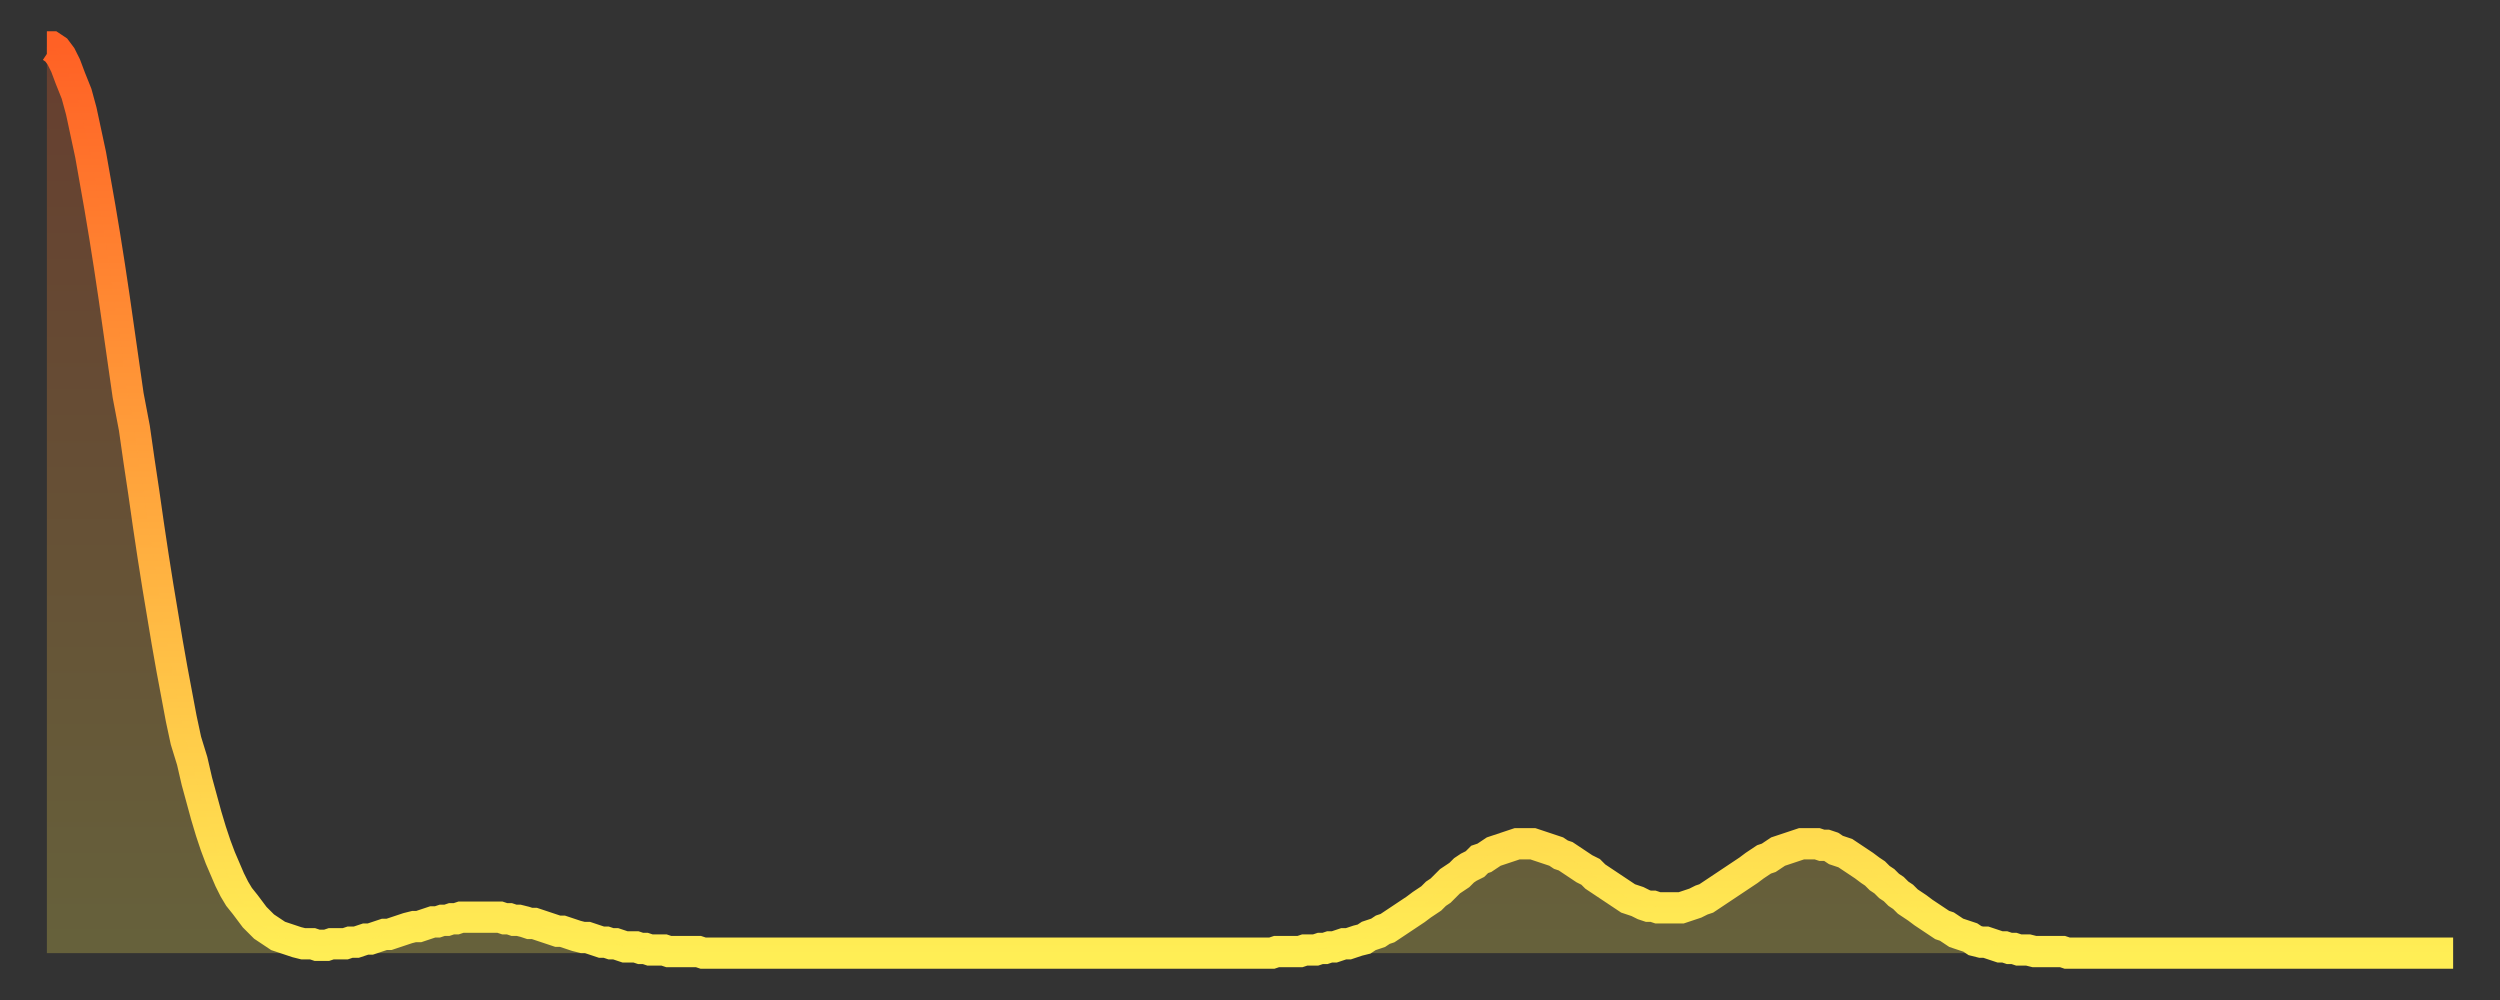 <?xml version="1.0" encoding="utf-8" ?>
<svg baseProfile="full" height="64" version="1.1" width="160" xmlns="http://www.w3.org/2000/svg" xmlns:ev="http://www.w3.org/2001/xml-events" xmlns:xlink="http://www.w3.org/1999/xlink"><rect width="100%" height="100%" fill="#333333" stroke="none"/><defs><linearGradient id="id247140" x1="0" x2="0" y1="0" y2="1"><stop offset="0%" stop-color="#ff6125" /><stop offset="50%" stop-color="#ffa73d" /><stop offset="100%" stop-color="#ffee55" /></linearGradient></defs><g transform="translate(3,3)"><g><path d="M 0.0 0.0 0.3 0.0 0.6 0.2 0.9 0.6 1.2 1.2 1.5 2.0 1.9 3.0 2.2 4.1 2.5 5.5 2.8 6.9 3.1 8.6 3.4 10.3 3.7 12.1 4.0 14.0 4.3 16.0 4.6 18.1 4.9 20.2 5.2 22.3 5.6 24.4 5.9 26.5 6.2 28.5 6.5 30.6 6.8 32.6 7.1 34.5 7.4 36.3 7.7 38.1 8.0 39.8 8.3 41.4 8.6 43.0 8.9 44.4 9.3 45.7 9.6 47.0 9.9 48.1 10.2 49.2 10.5 50.2 10.8 51.1 11.1 51.9 11.4 52.6 11.7 53.3 12.0 53.9 12.3 54.4 12.7 54.9 13.0 55.3 13.3 55.7 13.6 56.0 13.9 56.3 14.2 56.5 14.5 56.7 14.8 56.9 15.1 57.0 15.4 57.1 15.7 57.2 16.0 57.3 16.4 57.4 16.7 57.4 17.0 57.4 17.3 57.5 17.6 57.5 17.9 57.5 18.2 57.4 18.5 57.4 18.8 57.4 19.1 57.4 19.4 57.3 19.8 57.3 20.1 57.2 20.4 57.1 20.7 57.1 21.0 57.0 21.3 56.9 21.6 56.8 21.9 56.8 22.2 56.7 22.5 56.6 22.8 56.5 23.1 56.4 23.5 56.3 23.8 56.3 24.1 56.2 24.4 56.1 24.7 56.0 25.0 56.0 25.3 55.9 25.6 55.9 25.9 55.8 26.2 55.8 26.5 55.7 26.8 55.7 27.2 55.7 27.5 55.7 27.8 55.7 28.1 55.7 28.4 55.7 28.7 55.7 29.0 55.7 29.3 55.8 29.6 55.8 29.9 55.9 30.2 55.9 30.6 56.0 30.9 56.1 31.2 56.1 31.5 56.2 31.8 56.3 32.1 56.4 32.4 56.5 32.7 56.6 33.0 56.6 33.3 56.7 33.6 56.8 33.9 56.9 34.3 57.0 34.6 57.0 34.9 57.1 35.2 57.2 35.5 57.3 35.8 57.3 36.1 57.4 36.4 57.4 36.7 57.5 37.0 57.6 37.3 57.6 37.7 57.6 38.0 57.7 38.3 57.7 38.6 57.8 38.9 57.8 39.2 57.8 39.5 57.8 39.8 57.9 40.1 57.9 40.4 57.9 40.7 57.9 41.0 57.9 41.4 57.9 41.7 57.9 42.0 58.0 42.3 58.0 42.6 58.0 42.9 58.0 43.2 58.0 43.5 58.0 43.8 58.0 44.1 58.0 44.4 58.0 44.7 58.0 45.1 58.0 45.4 58.0 45.7 58.0 46.0 58.0 46.3 58.0 46.6 58.0 46.9 58.0 47.2 58.0 47.5 58.0 47.8 58.0 48.1 58.0 48.5 58.0 48.8 58.0 49.1 58.0 49.4 58.0 49.7 58.0 50.0 58.0 50.3 58.0 50.6 58.0 50.9 58.0 51.2 58.0 51.5 58.0 51.8 58.0 52.2 58.0 52.5 58.0 52.8 58.0 53.1 58.0 53.4 58.0 53.7 58.0 54.0 58.0 54.3 58.0 54.6 58.0 54.9 58.0 55.2 58.0 55.6 58.0 55.9 58.0 56.2 58.0 56.5 58.0 56.8 58.0 57.1 58.0 57.4 58.0 57.7 58.0 58.0 58.0 58.3 58.0 58.6 58.0 58.9 58.0 59.3 58.0 59.6 58.0 59.9 58.0 60.2 58.0 60.5 58.0 60.8 58.0 61.1 58.0 61.4 58.0 61.7 58.0 62.0 58.0 62.3 58.0 62.6 58.0 63.0 58.0 63.3 58.0 63.6 58.0 63.9 58.0 64.2 58.0 64.5 58.0 64.8 58.0 65.1 58.0 65.4 58.0 65.7 58.0 66.0 58.0 66.4 58.0 66.7 58.0 67.0 58.0 67.3 58.0 67.6 58.0 67.9 58.0 68.2 58.0 68.5 58.0 68.8 58.0 69.1 58.0 69.4 58.0 69.7 58.0 70.1 58.0 70.4 58.0 70.7 58.0 71.0 58.0 71.3 58.0 71.6 58.0 71.9 58.0 72.2 58.0 72.5 58.0 72.8 58.0 73.1 58.0 73.5 58.0 73.8 58.0 74.1 58.0 74.4 58.0 74.7 58.0 75.0 58.0 75.3 58.0 75.6 58.0 75.9 58.0 76.2 58.0 76.5 58.0 76.8 58.0 77.2 58.0 77.5 58.0 77.8 58.0 78.1 58.0 78.4 58.0 78.7 57.9 79.0 57.9 79.3 57.9 79.6 57.9 79.9 57.9 80.2 57.9 80.5 57.8 80.9 57.8 81.2 57.8 81.5 57.7 81.8 57.7 82.1 57.6 82.4 57.6 82.7 57.5 83.0 57.4 83.3 57.4 83.6 57.3 83.9 57.2 84.3 57.1 84.6 56.9 84.9 56.8 85.2 56.7 85.5 56.5 85.8 56.4 86.1 56.2 86.4 56.0 86.7 55.8 87.0 55.6 87.3 55.4 87.6 55.2 88.0 54.9 88.3 54.7 88.6 54.5 88.9 54.2 89.2 54.0 89.5 53.7 89.8 53.4 90.1 53.2 90.4 53.0 90.7 52.7 91.0 52.5 91.4 52.3 91.7 52.0 92.0 51.9 92.3 51.7 92.6 51.5 92.9 51.4 93.2 51.3 93.5 51.2 93.8 51.1 94.1 51.0 94.4 51.0 94.7 51.0 95.1 51.0 95.4 51.1 95.7 51.2 96.0 51.3 96.3 51.4 96.6 51.5 96.9 51.7 97.2 51.8 97.5 52.0 97.8 52.2 98.1 52.4 98.4 52.6 98.8 52.8 99.1 53.1 99.4 53.3 99.7 53.5 100.0 53.7 100.3 53.9 100.6 54.1 100.9 54.3 101.2 54.5 101.5 54.6 101.8 54.7 102.2 54.9 102.5 55.0 102.8 55.0 103.1 55.1 103.4 55.1 103.7 55.1 104.0 55.1 104.3 55.1 104.6 55.1 104.9 55.0 105.2 54.9 105.5 54.8 105.9 54.6 106.2 54.5 106.5 54.3 106.8 54.1 107.1 53.9 107.4 53.7 107.7 53.5 108.0 53.3 108.3 53.1 108.6 52.9 108.9 52.7 109.3 52.4 109.6 52.2 109.9 52.0 110.2 51.9 110.5 51.7 110.8 51.5 111.1 51.4 111.4 51.3 111.7 51.2 112.0 51.1 112.3 51.0 112.6 51.0 113.0 51.0 113.3 51.0 113.6 51.1 113.9 51.1 114.2 51.2 114.5 51.4 114.8 51.5 115.1 51.6 115.4 51.8 115.7 52.0 116.0 52.2 116.3 52.4 116.7 52.7 117.0 52.9 117.3 53.2 117.6 53.4 117.9 53.7 118.2 53.9 118.5 54.2 118.8 54.4 119.1 54.7 119.4 54.9 119.7 55.1 120.1 55.4 120.4 55.6 120.7 55.8 121.0 56.0 121.3 56.2 121.6 56.3 121.9 56.5 122.2 56.7 122.5 56.8 122.8 56.9 123.1 57.0 123.4 57.2 123.8 57.3 124.1 57.3 124.4 57.4 124.7 57.5 125.0 57.6 125.3 57.6 125.6 57.7 125.9 57.7 126.2 57.8 126.5 57.8 126.8 57.8 127.2 57.9 127.5 57.9 127.8 57.9 128.1 57.9 128.4 57.9 128.7 57.9 129.0 57.9 129.3 58.0 129.6 58.0 129.9 58.0 130.2 58.0 130.5 58.0 130.9 58.0 131.2 58.0 131.5 58.0 131.8 58.0 132.1 58.0 132.4 58.0 132.7 58.0 133.0 58.0 133.3 58.0 133.6 58.0 133.9 58.0 134.2 58.0 134.6 58.0 134.9 58.0 135.2 58.0 135.5 58.0 135.8 58.0 136.1 58.0 136.4 58.0 136.7 58.0 137.0 58.0 137.3 58.0 137.6 58.0 138.0 58.0 138.3 58.0 138.6 58.0 138.9 58.0 139.2 58.0 139.5 58.0 139.8 58.0 140.1 58.0 140.4 58.0 140.7 58.0 141.0 58.0 141.3 58.0 141.7 58.0 142.0 58.0 142.3 58.0 142.6 58.0 142.9 58.0 143.2 58.0 143.5 58.0 143.8 58.0 144.1 58.0 144.4 58.0 144.7 58.0 145.1 58.0 145.4 58.0 145.7 58.0 146.0 58.0 146.3 58.0 146.6 58.0 146.9 58.0 147.2 58.0 147.5 58.0 147.8 58.0 148.1 58.0 148.4 58.0 148.8 58.0 149.1 58.0 149.4 58.0 149.7 58.0 150.0 58.0 150.3 58.0 150.6 58.0 150.9 58.0 151.2 58.0 151.5 58.0 151.8 58.0 152.1 58.0 152.5 58.0 152.8 58.0 153.1 58.0 153.4 58.0 153.7 58.0 154.0 58.0" fill="none" id="graph-curve" opacity="1" stroke="url(#id247140)" stroke-width="2" /><path d="M 0 58 L 0.0 0.0 0.3 0.0 0.6 0.2 0.9 0.6 1.2 1.2 1.5 2.0 1.9 3.0 2.2 4.1 2.5 5.5 2.8 6.9 3.1 8.6 3.4 10.3 3.7 12.1 4.0 14.0 4.3 16.0 4.6 18.1 4.9 20.2 5.2 22.3 5.6 24.4 5.9 26.5 6.2 28.5 6.5 30.6 6.8 32.6 7.1 34.5 7.4 36.3 7.7 38.1 8.0 39.8 8.3 41.4 8.6 43.0 8.9 44.4 9.3 45.7 9.6 47.0 9.9 48.1 10.2 49.2 10.5 50.2 10.8 51.1 11.1 51.9 11.4 52.6 11.7 53.3 12.0 53.9 12.3 54.4 12.7 54.9 13.0 55.3 13.3 55.7 13.6 56.0 13.9 56.3 14.2 56.5 14.5 56.7 14.8 56.9 15.1 57.0 15.4 57.1 15.7 57.2 16.0 57.3 16.4 57.4 16.7 57.4 17.0 57.4 17.3 57.5 17.6 57.5 17.9 57.5 18.2 57.4 18.5 57.4 18.8 57.4 19.1 57.4 19.4 57.3 19.8 57.3 20.1 57.2 20.4 57.1 20.7 57.1 21.0 57.0 21.3 56.9 21.6 56.8 21.9 56.8 22.2 56.7 22.5 56.6 22.8 56.5 23.1 56.4 23.5 56.3 23.8 56.3 24.1 56.2 24.4 56.1 24.7 56.0 25.0 56.0 25.3 55.9 25.6 55.9 25.9 55.8 26.2 55.8 26.5 55.7 26.8 55.7 27.2 55.7 27.5 55.7 27.8 55.7 28.1 55.7 28.4 55.7 28.7 55.7 29.0 55.7 29.3 55.8 29.6 55.8 29.9 55.9 30.2 55.9 30.6 56.0 30.9 56.1 31.2 56.1 31.5 56.2 31.8 56.3 32.1 56.4 32.4 56.5 32.7 56.6 33.0 56.6 33.3 56.7 33.6 56.8 33.9 56.9 34.3 57.0 34.6 57.0 34.9 57.1 35.2 57.2 35.5 57.3 35.8 57.3 36.1 57.4 36.4 57.4 36.7 57.5 37.0 57.6 37.3 57.6 37.7 57.6 38.0 57.7 38.3 57.7 38.6 57.8 38.9 57.8 39.2 57.8 39.5 57.8 39.8 57.9 40.1 57.9 40.4 57.9 40.7 57.9 41.0 57.9 41.4 57.9 41.7 57.9 42.0 58.0 42.3 58.0 42.6 58.0 42.9 58.0 43.2 58.0 43.5 58.0 43.8 58.0 44.1 58.0 44.4 58.0 44.7 58.0 45.1 58.0 45.4 58.0 45.7 58.0 46.0 58.0 46.3 58.0 46.6 58.0 46.9 58.0 47.2 58.0 47.5 58.0 47.8 58.0 48.1 58.0 48.5 58.0 48.8 58.0 49.1 58.0 49.4 58.0 49.7 58.0 50.0 58.0 50.3 58.0 50.6 58.0 50.9 58.0 51.2 58.0 51.5 58.0 51.8 58.0 52.2 58.0 52.5 58.0 52.8 58.0 53.1 58.0 53.4 58.0 53.7 58.0 54.0 58.0 54.3 58.0 54.6 58.0 54.9 58.0 55.2 58.0 55.6 58.0 55.9 58.0 56.2 58.0 56.5 58.0 56.8 58.0 57.1 58.0 57.4 58.0 57.7 58.0 58.0 58.0 58.3 58.0 58.6 58.0 58.9 58.0 59.3 58.0 59.6 58.0 59.9 58.0 60.2 58.0 60.5 58.0 60.8 58.0 61.1 58.0 61.4 58.0 61.7 58.0 62.0 58.0 62.3 58.0 62.6 58.0 63.0 58.0 63.3 58.0 63.6 58.0 63.9 58.0 64.2 58.0 64.5 58.0 64.8 58.0 65.1 58.0 65.4 58.0 65.7 58.0 66.0 58.0 66.4 58.0 66.7 58.0 67.0 58.0 67.3 58.0 67.6 58.0 67.9 58.0 68.2 58.0 68.5 58.0 68.8 58.0 69.1 58.0 69.4 58.0 69.7 58.0 70.1 58.0 70.4 58.0 70.7 58.0 71.0 58.0 71.3 58.0 71.6 58.0 71.9 58.0 72.2 58.0 72.5 58.0 72.8 58.0 73.1 58.0 73.5 58.0 73.8 58.0 74.1 58.0 74.4 58.0 74.7 58.0 75.0 58.0 75.3 58.0 75.6 58.0 75.9 58.0 76.2 58.0 76.5 58.0 76.8 58.0 77.2 58.0 77.5 58.0 77.8 58.0 78.1 58.0 78.4 58.0 78.7 57.9 79.0 57.9 79.3 57.9 79.6 57.9 79.9 57.9 80.2 57.9 80.5 57.8 80.9 57.8 81.2 57.8 81.5 57.7 81.8 57.7 82.1 57.6 82.4 57.6 82.7 57.5 83.0 57.4 83.3 57.4 83.6 57.3 83.9 57.2 84.3 57.1 84.6 56.9 84.9 56.8 85.2 56.7 85.5 56.5 85.8 56.4 86.1 56.2 86.4 56.0 86.7 55.8 87.0 55.6 87.3 55.4 87.6 55.2 88.0 54.9 88.3 54.7 88.6 54.5 88.9 54.2 89.2 54.0 89.5 53.7 89.8 53.4 90.1 53.2 90.4 53.0 90.7 52.7 91.0 52.5 91.4 52.3 91.7 52.0 92.0 51.9 92.3 51.7 92.6 51.5 92.9 51.4 93.2 51.3 93.5 51.2 93.8 51.1 94.1 51.0 94.4 51.0 94.7 51.0 95.1 51.0 95.4 51.1 95.7 51.2 96.0 51.3 96.3 51.4 96.6 51.5 96.9 51.7 97.2 51.8 97.5 52.0 97.8 52.2 98.1 52.4 98.4 52.6 98.8 52.8 99.1 53.1 99.4 53.3 99.7 53.5 100.0 53.7 100.3 53.9 100.6 54.1 100.9 54.3 101.2 54.5 101.5 54.6 101.8 54.7 102.2 54.9 102.5 55.0 102.8 55.0 103.1 55.1 103.4 55.1 103.7 55.1 104.0 55.1 104.3 55.1 104.6 55.1 104.9 55.0 105.2 54.9 105.5 54.8 105.9 54.6 106.2 54.5 106.5 54.3 106.8 54.1 107.1 53.9 107.4 53.7 107.7 53.5 108.0 53.3 108.3 53.1 108.6 52.9 108.9 52.7 109.3 52.4 109.6 52.2 109.9 52.0 110.2 51.9 110.5 51.7 110.8 51.5 111.1 51.4 111.4 51.3 111.7 51.2 112.0 51.1 112.3 51.0 112.6 51.0 113.0 51.0 113.3 51.0 113.6 51.1 113.9 51.1 114.2 51.2 114.5 51.4 114.8 51.5 115.1 51.6 115.4 51.8 115.7 52.0 116.0 52.2 116.3 52.4 116.7 52.7 117.0 52.9 117.3 53.2 117.6 53.4 117.9 53.7 118.2 53.9 118.5 54.2 118.8 54.4 119.1 54.7 119.4 54.9 119.7 55.1 120.1 55.4 120.4 55.6 120.7 55.8 121.0 56.0 121.3 56.2 121.6 56.3 121.9 56.5 122.2 56.7 122.5 56.8 122.8 56.9 123.1 57.0 123.4 57.2 123.8 57.3 124.1 57.3 124.4 57.4 124.7 57.5 125.0 57.6 125.3 57.6 125.6 57.7 125.9 57.7 126.2 57.8 126.5 57.8 126.8 57.8 127.2 57.9 127.5 57.9 127.8 57.9 128.1 57.9 128.4 57.9 128.7 57.9 129.0 57.9 129.3 58.0 129.6 58.0 129.9 58.0 130.2 58.0 130.5 58.0 130.9 58.0 131.2 58.0 131.5 58.0 131.8 58.0 132.1 58.0 132.4 58.0 132.7 58.0 133.0 58.0 133.3 58.0 133.6 58.0 133.9 58.0 134.2 58.0 134.6 58.0 134.9 58.0 135.2 58.0 135.5 58.0 135.8 58.0 136.1 58.0 136.4 58.0 136.7 58.0 137.0 58.0 137.3 58.0 137.6 58.0 138.0 58.0 138.3 58.0 138.6 58.0 138.9 58.0 139.2 58.0 139.5 58.0 139.8 58.0 140.1 58.0 140.4 58.0 140.7 58.0 141.0 58.0 141.3 58.0 141.7 58.0 142.0 58.0 142.3 58.0 142.6 58.0 142.9 58.0 143.2 58.0 143.5 58.0 143.8 58.0 144.1 58.0 144.4 58.0 144.7 58.0 145.1 58.0 145.4 58.0 145.7 58.0 146.0 58.0 146.3 58.0 146.6 58.0 146.9 58.0 147.2 58.0 147.5 58.0 147.8 58.0 148.1 58.0 148.4 58.0 148.8 58.0 149.1 58.0 149.4 58.0 149.7 58.0 150.0 58.0 150.3 58.0 150.6 58.0 150.9 58.0 151.2 58.0 151.5 58.0 151.8 58.0 152.1 58.0 152.5 58.0 152.8 58.0 153.1 58.0 153.4 58.0 153.7 58.0 154.0 58.0 154 58" fill="url(#id247140)" fill-opacity=".25" id="graph-shadow" /></g></g></svg>